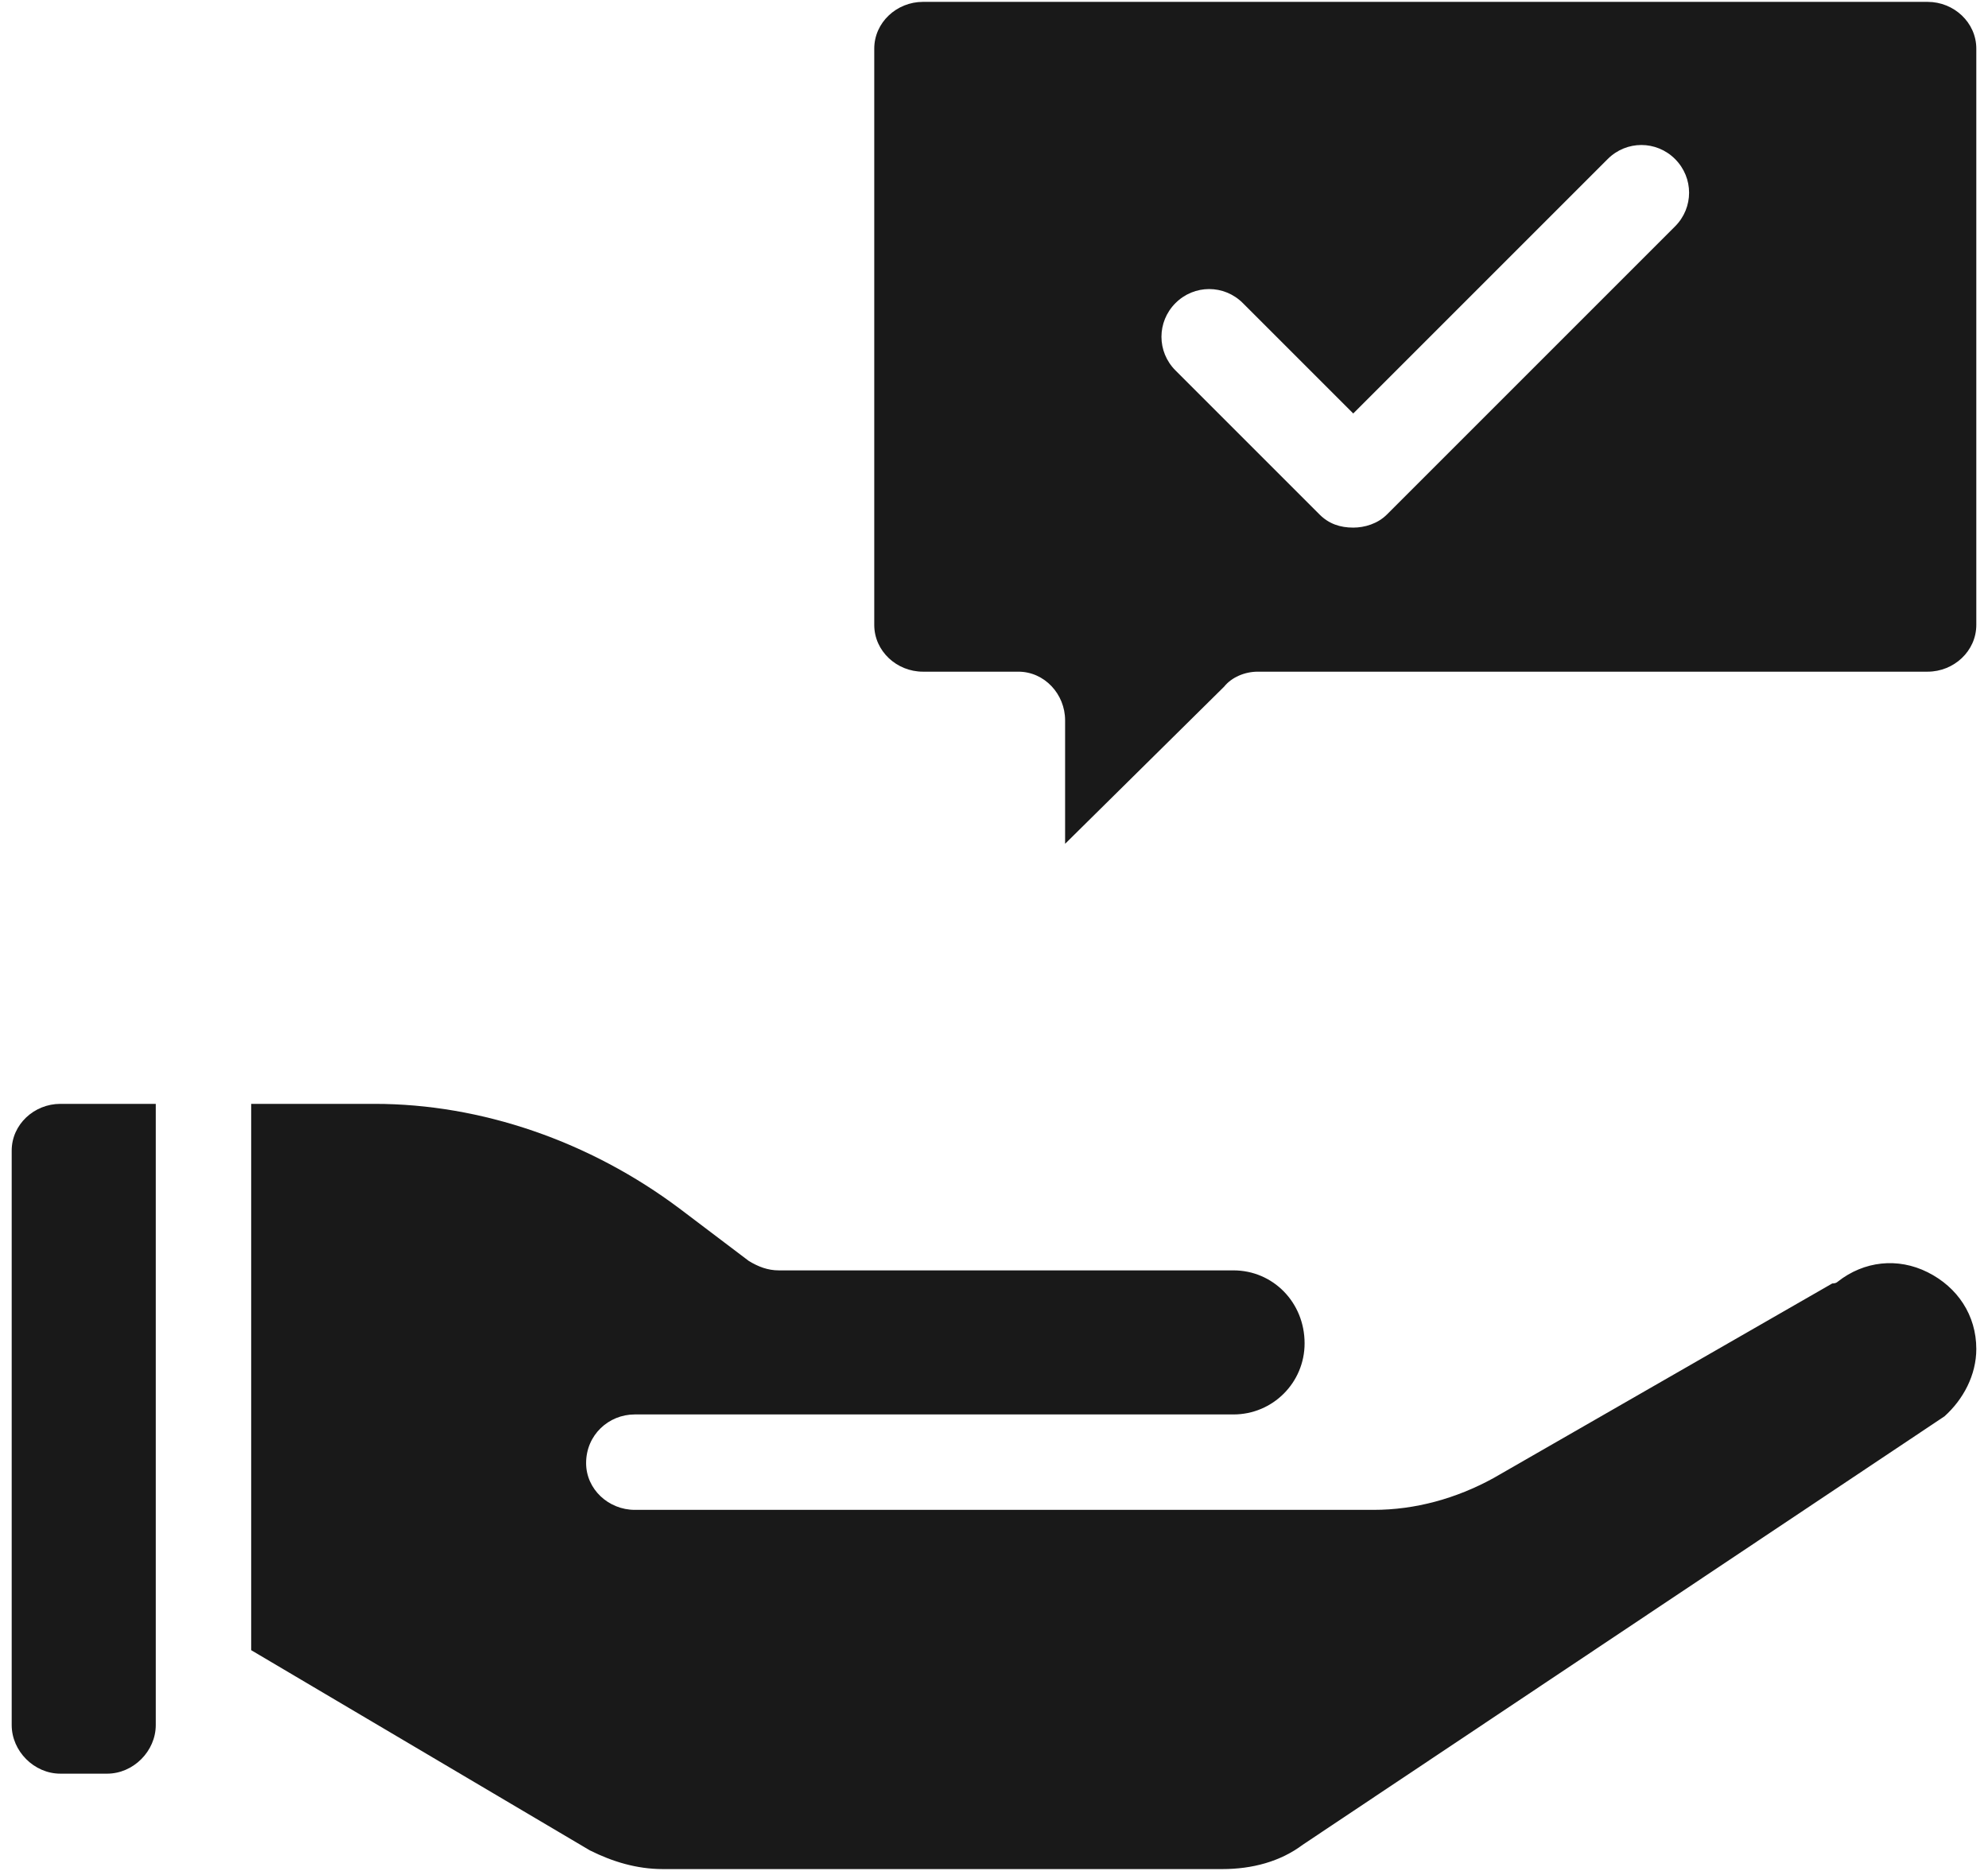 <svg version="1.2" xmlns="http://www.w3.org/2000/svg" viewBox="0 0 106 100" width="85" height="80">
	<title>noun-advice-4725669-1A1A1A-svg</title>
	<style>
		.s0 { fill: #191919 } 
	</style>
	<g id="Layer">
		<path id="Layer" class="s0" d="m3.1 59h5.1v33.2c0 1.4-1.2 2.6-2.6 2.6h-2.5c-1.4 0-2.6-1.2-2.6-2.6v-30.7c0-1.4 1.2-2.5 2.6-2.5z"/>
		<path id="Layer" fill-rule="evenodd" class="s0" d="m105.5 2.6v30.8c0 1.4-1.2 2.5-2.6 2.5h-35.8c-0.7 0-1.4 0.3-1.8 0.8l-8.5 8.4v-6.6c0-1.4-1.1-2.6-2.5-2.6h-5.1c-1.4 0-2.6-1.1-2.6-2.5v-30.8c0-1.4 1.2-2.5 2.6-2.5h53.7c1.4 0 2.6 1.1 2.6 2.5zm-16.1 5.9c-1-1-2.6-1-3.6 0l-13.6 13.6-5.9-5.9c-1-1-2.6-1-3.6 0-1 1-1 2.6 0 3.6l7.7 7.7c0.5 0.5 1.1 0.7 1.8 0.7 0.6 0 1.3-0.2 1.8-0.7l15.4-15.4c1-1 1-2.6 0-3.6z"/>
		<path id="Layer" class="s0" d="m105.5 72.1c0 1.4-0.7 2.7-1.7 3.6l-34.3 22.9c-1.2 0.9-2.7 1.3-4.3 1.3h-29.9c-1.4 0-2.7-0.4-3.9-1l-18.1-10.7v-29.2h6.6c5.7 0 11.5 2 16.3 5.6l3.7 2.8c0.5 0.3 1 0.5 1.6 0.5h24.3c2.1 0 3.8 1.7 3.8 3.9 0 2.1-1.7 3.8-3.8 3.8h-32c-1.4 0-2.6 1.1-2.6 2.6 0 1.4 1.2 2.5 2.6 2.5h39.5c2.2 0 4.4-0.6 6.4-1.7l18.1-10.4q0.2 0 0.3-0.1c1.4-1.1 3.2-1.3 4.8-0.5 1.6 0.8 2.6 2.3 2.6 4.1z"/>
	</g>
</svg>